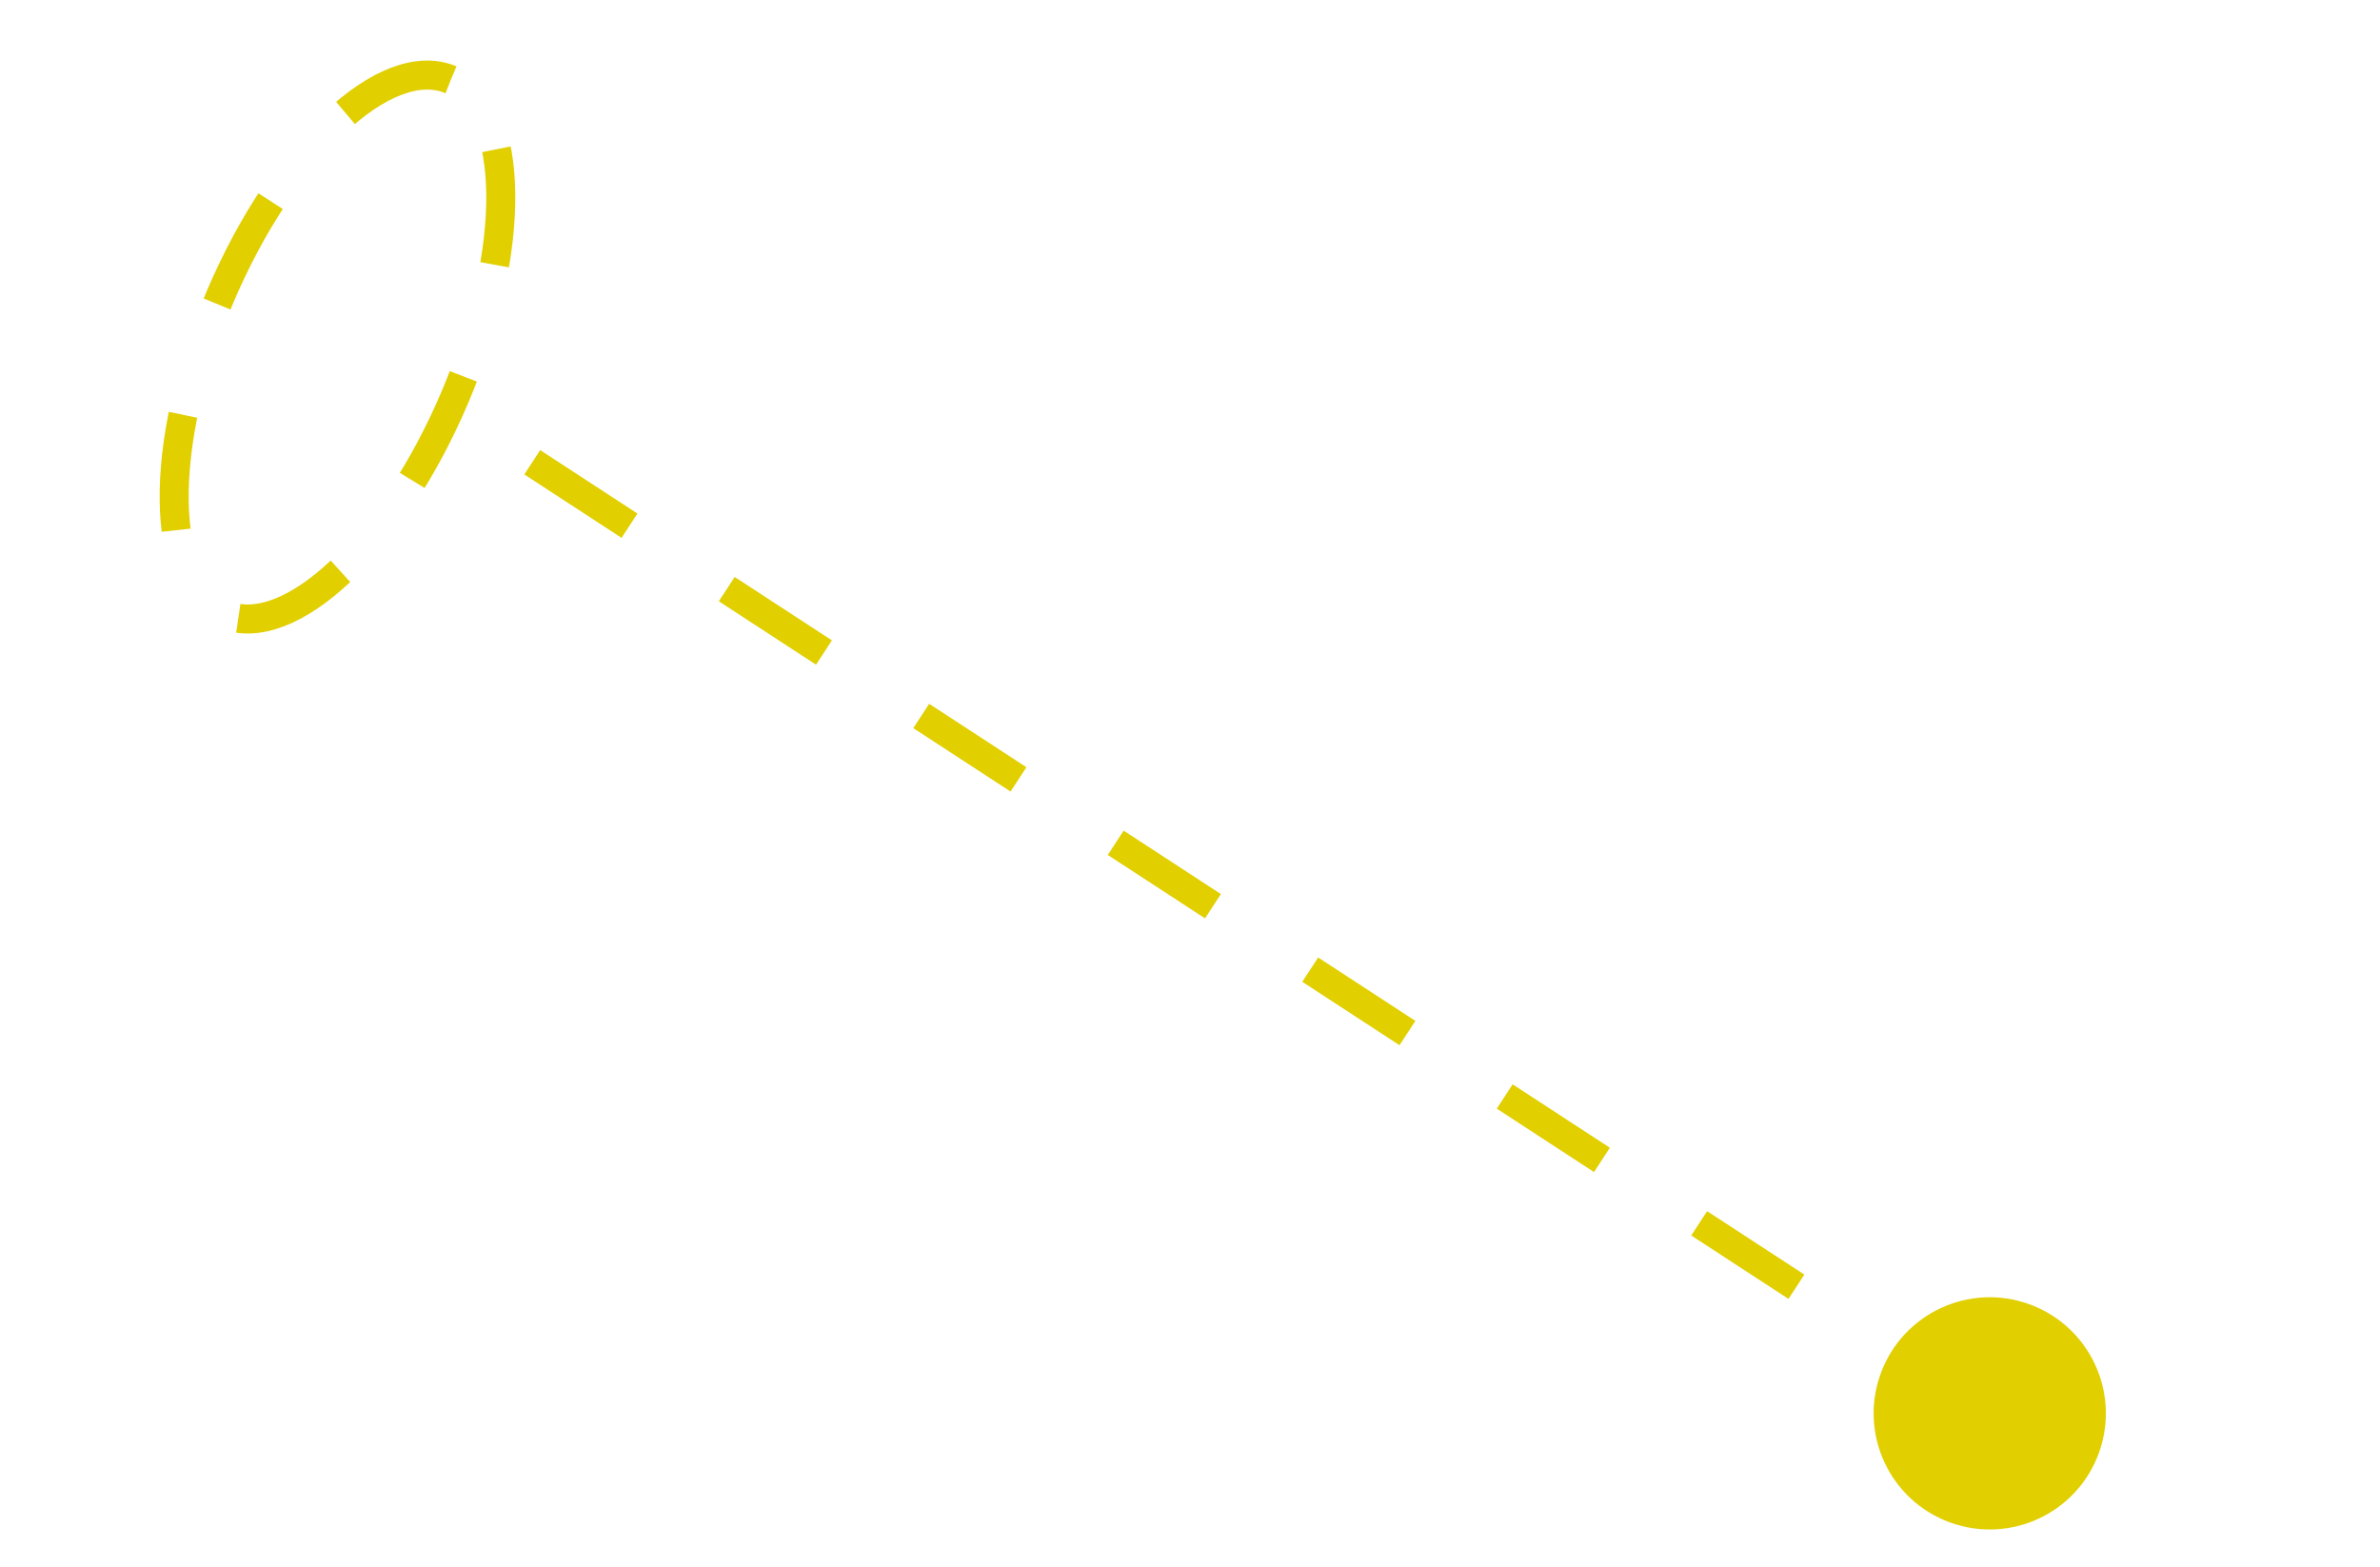 <?xml version="1.0" encoding="utf-8"?>
<svg xmlns="http://www.w3.org/2000/svg" fill="none" height="100%" overflow="visible" preserveAspectRatio="none" style="display: block;" viewBox="0 0 82 54" width="100%">
<g id="Frame 5">
<g id="- - - - - - - - -">
<g id="Ellipse 9">
<g id="Vector">
</g>
<path d="M15.533 2.747C13.296 1.798 9.734 5.153 7.577 10.239C5.42 15.325 5.485 20.218 7.722 21.166C9.959 22.115 13.521 18.761 15.678 13.674C17.835 8.588 17.77 3.696 15.533 2.747Z" id="Vector_2" stroke="#E1CF00" stroke-dasharray="4 4" stroke-width="1"/>
</g>
<path d="M69.922 44.937C67.847 44.181 65.551 45.252 64.796 47.327C64.04 49.403 65.11 51.699 67.186 52.454C69.262 53.21 71.558 52.139 72.313 50.063C73.069 47.988 71.998 45.692 69.922 44.937Z" fill="#E1CF00" id="Ellipse 10"/>
<path d="M61.894 44.333L15.894 14.333" id="Ligne 157" stroke="#E1CF00" stroke-dasharray="4 4"/>
</g>
</g>
</svg>